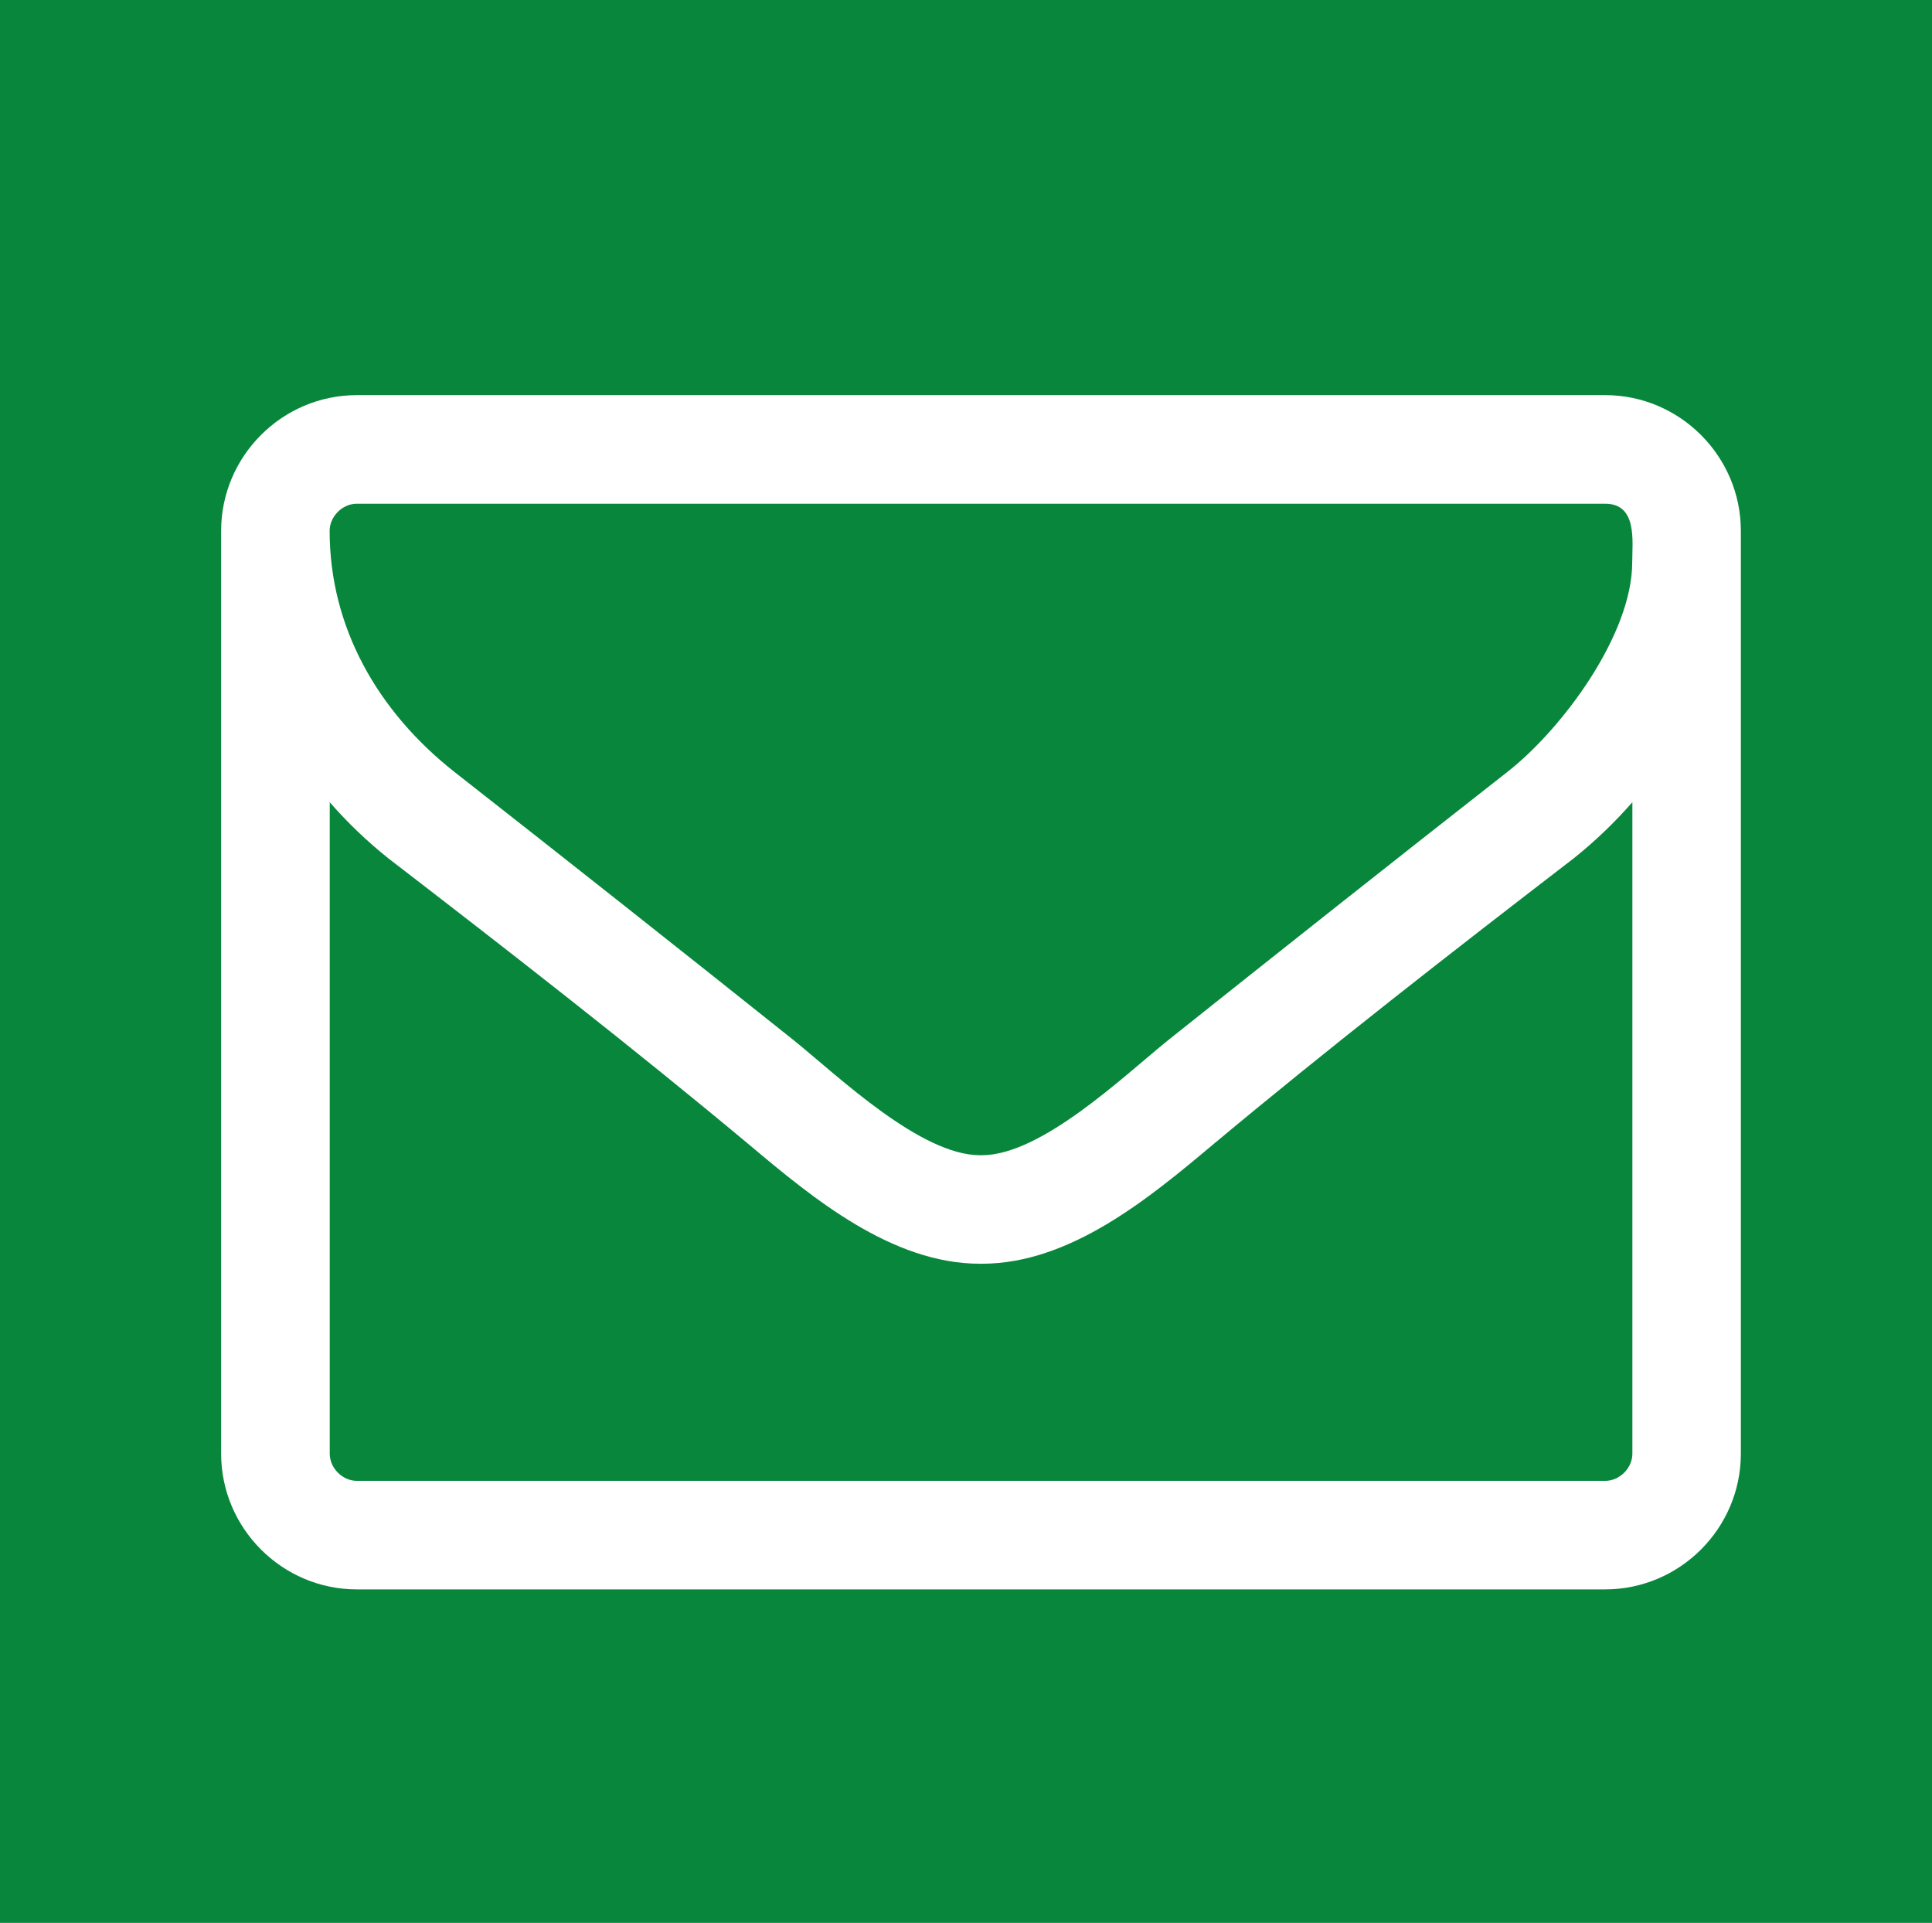 <?xml version="1.0" encoding="utf-8"?>
<!-- Generator: Adobe Illustrator 16.0.3, SVG Export Plug-In . SVG Version: 6.00 Build 0)  -->
<!DOCTYPE svg PUBLIC "-//W3C//DTD SVG 1.1//EN" "http://www.w3.org/Graphics/SVG/1.1/DTD/svg11.dtd">
<svg version="1.1" id="Ebene_1" xmlns="http://www.w3.org/2000/svg" xmlns:xlink="http://www.w3.org/1999/xlink" x="0px" y="0px"
	 width="60.625px" height="60.33px" viewBox="0 0 60.625 60.33" enable-background="new 0 0 60.625 60.33" xml:space="preserve">
<g>
	<rect fill="#08873C" width="61.564" height="61.563"/>
	<path fill="#FFFFFF" d="M54.627,45.608c0,2.343-1.916,4.259-4.258,4.259H11.197c-2.342,0-4.258-1.916-4.258-4.259V16.655
		c0-2.342,1.916-4.258,4.258-4.258h39.172c2.342,0,4.258,1.916,4.258,4.258V45.608z M50.369,15.804H11.197
		c-0.453,0-0.853,0.399-0.853,0.853c0,3.034,1.516,5.668,3.91,7.558c3.566,2.794,7.133,5.615,10.672,8.438
		c1.41,1.144,3.965,3.592,5.828,3.592h0.027h0.025c1.863,0,4.417-2.448,5.828-3.592c3.539-2.821,7.105-5.643,10.672-8.438
		c1.73-1.357,3.912-4.311,3.912-6.573C51.221,16.975,51.381,15.804,50.369,15.804z M51.221,25.171
		c-0.559,0.639-1.172,1.225-1.836,1.757c-3.807,2.927-7.639,5.908-11.338,8.995c-1.996,1.676-4.471,3.727-7.238,3.727h-0.025h-0.027
		c-2.768,0-5.242-2.049-7.238-3.727c-3.699-3.087-7.531-6.068-11.336-8.995c-0.666-0.532-1.277-1.118-1.836-1.757v20.438
		c0,0.453,0.398,0.853,0.852,0.853h39.172c0.451,0,0.852-0.399,0.852-0.853V25.171H51.221z"/>
</g>
</svg>
